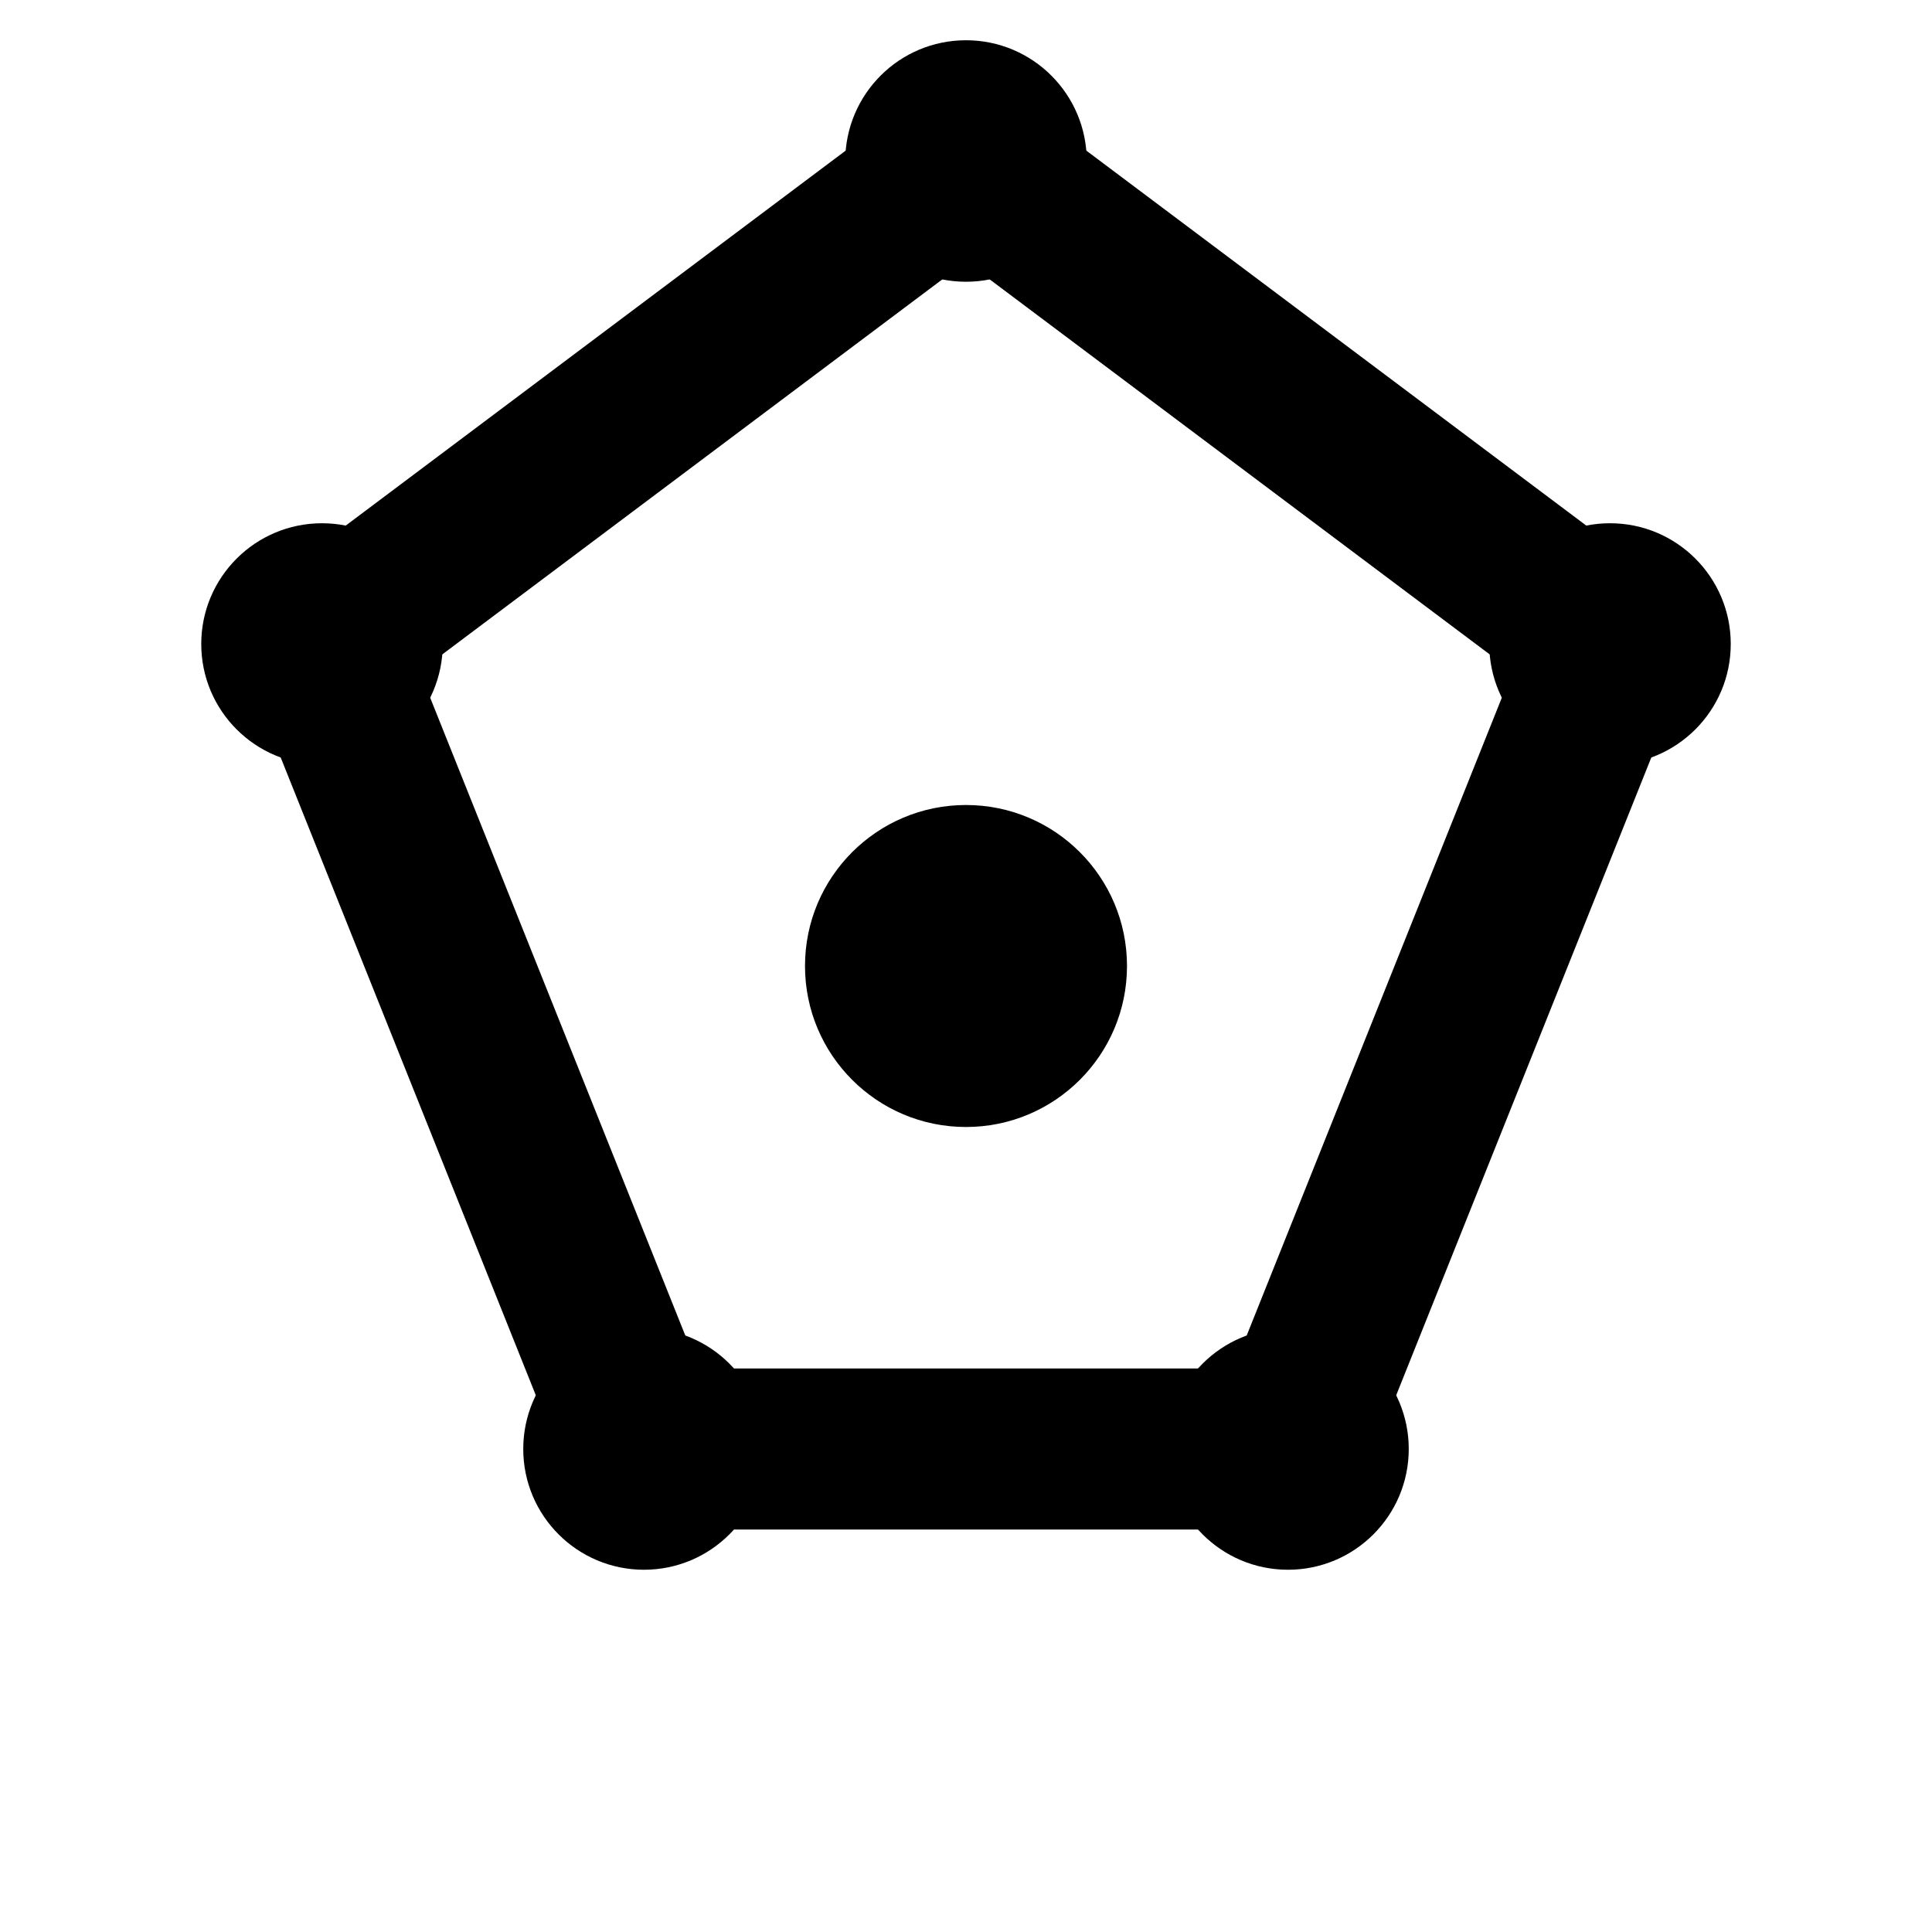 <?xml version="1.0" encoding="utf-8"?>
<svg width="24" height="24" viewBox="0 0 24 24" fill="none" xmlns="http://www.w3.org/2000/svg">
  <!-- Polygon shape -->
  <path d="M12 2L20 8L16 18H8L4 8L12 2Z" fill="none" stroke="currentColor" stroke-width="2" stroke-linejoin="round"/>
  <!-- Center point -->
  <circle cx="12" cy="12" r="2" fill="currentColor"/>
  <!-- Corner points -->
  <circle cx="12" cy="2" r="1.5" fill="currentColor"/>
  <circle cx="20" cy="8" r="1.5" fill="currentColor"/>
  <circle cx="16" cy="18" r="1.5" fill="currentColor"/>
  <circle cx="8" cy="18" r="1.5" fill="currentColor"/>
  <circle cx="4" cy="8" r="1.5" fill="currentColor"/>
</svg>